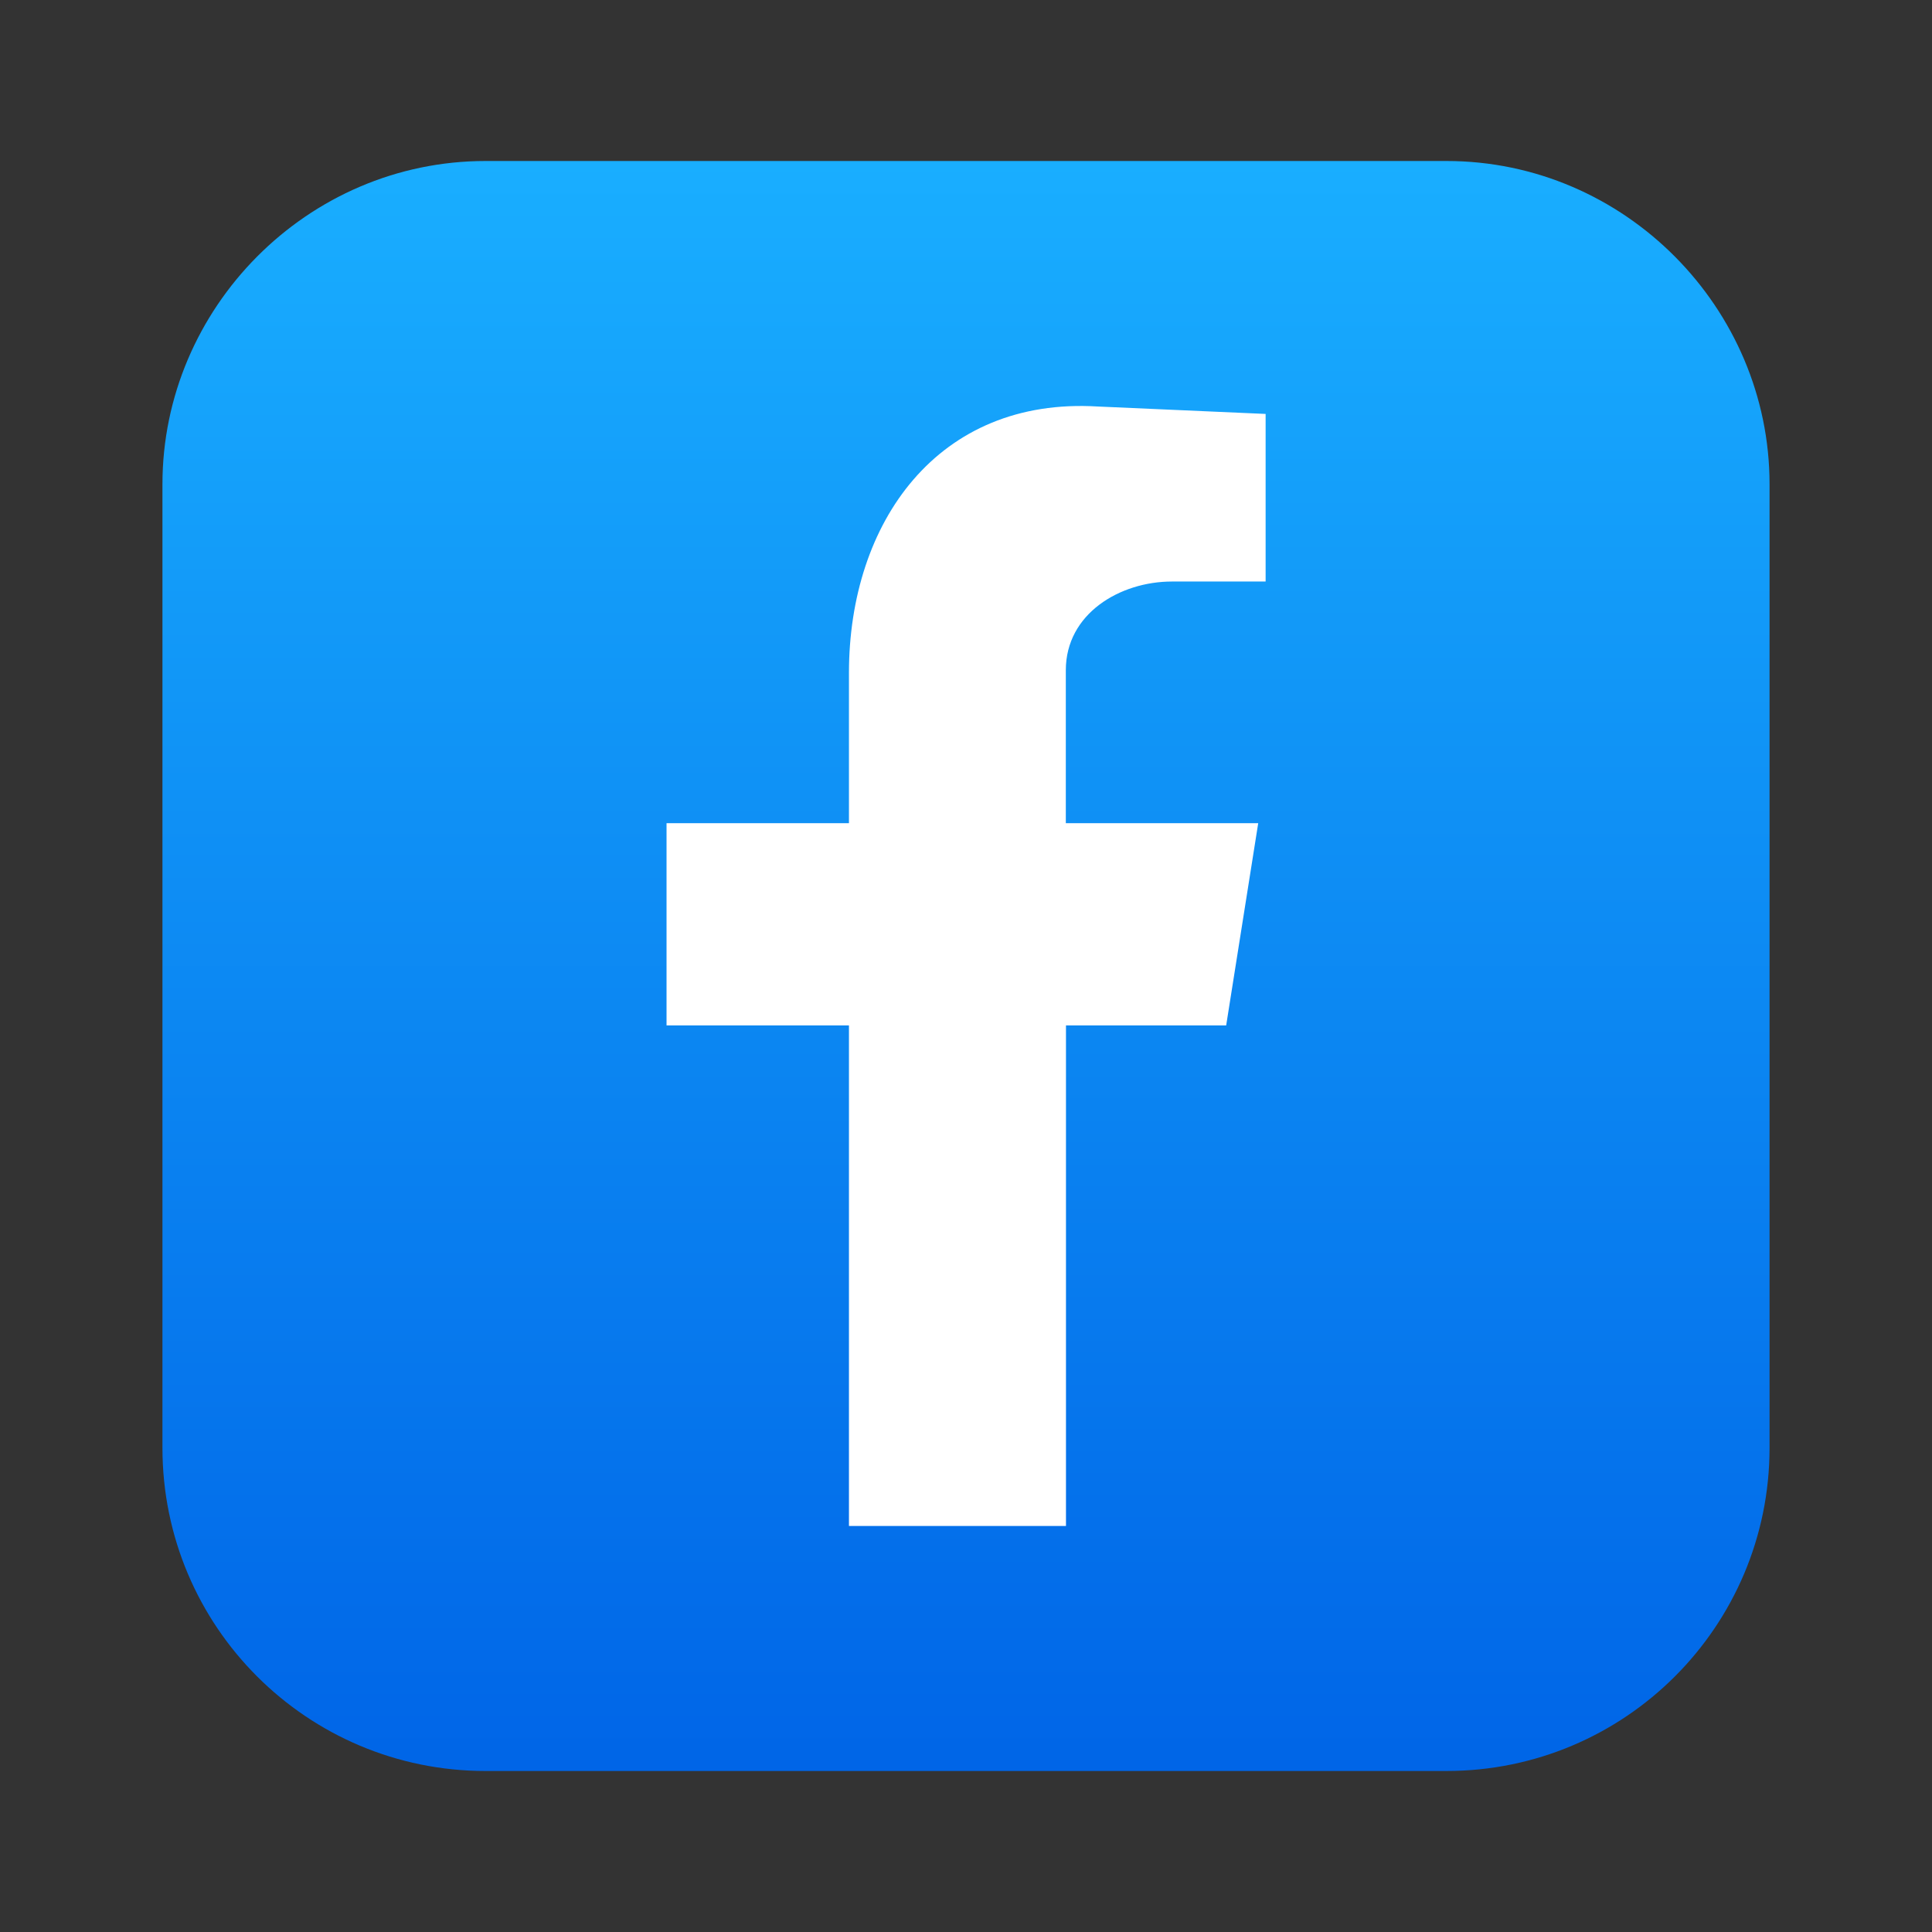 <?xml version="1.0" encoding="UTF-8"?>
<svg id="v" xmlns="http://www.w3.org/2000/svg" xmlns:xlink="http://www.w3.org/1999/xlink" viewBox="0 0 120 120">
  <rect x="0" y="0" width="120" height="120" fill="#333333" stroke="none"/>
  <defs>
    <style>
      .cls-1 {
        fill: url(#linear-gradient);
      }

      .cls-1, .cls-2 {
        fill-rule: evenodd;
        stroke-width: 0px;
      }

      .cls-2 {
        fill: #fff;
      }
    </style>
    <linearGradient id="linear-gradient" x1="60" y1="10" x2="60" y2="110" gradientUnits="userSpaceOnUse">
      <stop offset="0" stop-color="#19aeff"/>
      <stop offset="1" stop-color="#0065e7"/>
    </linearGradient>
  </defs>
  <path class="cls-1" d="m30.16,10h59.68c11.09,0,20.07,9.15,20.07,20.07v59.86c0,11.09-8.98,20.07-20.07,20.07H30.16c-11.09,0-20.07-8.98-20.07-20.07V30.07c0-10.92,8.98-20.07,20.07-20.07h0Z"/>
  <path class="cls-2" d="m52.73,94.78h13.48v-31.09h9.95l1.99-12.56h-11.95v-9.5c0-3.52,3.37-5.51,6.59-5.51h5.82v-10.41l-10.41-.46c-9.95-.61-15.47,7.2-15.47,16.54v9.34h-11.33v12.56h11.33v31.09Z"/>
</svg>